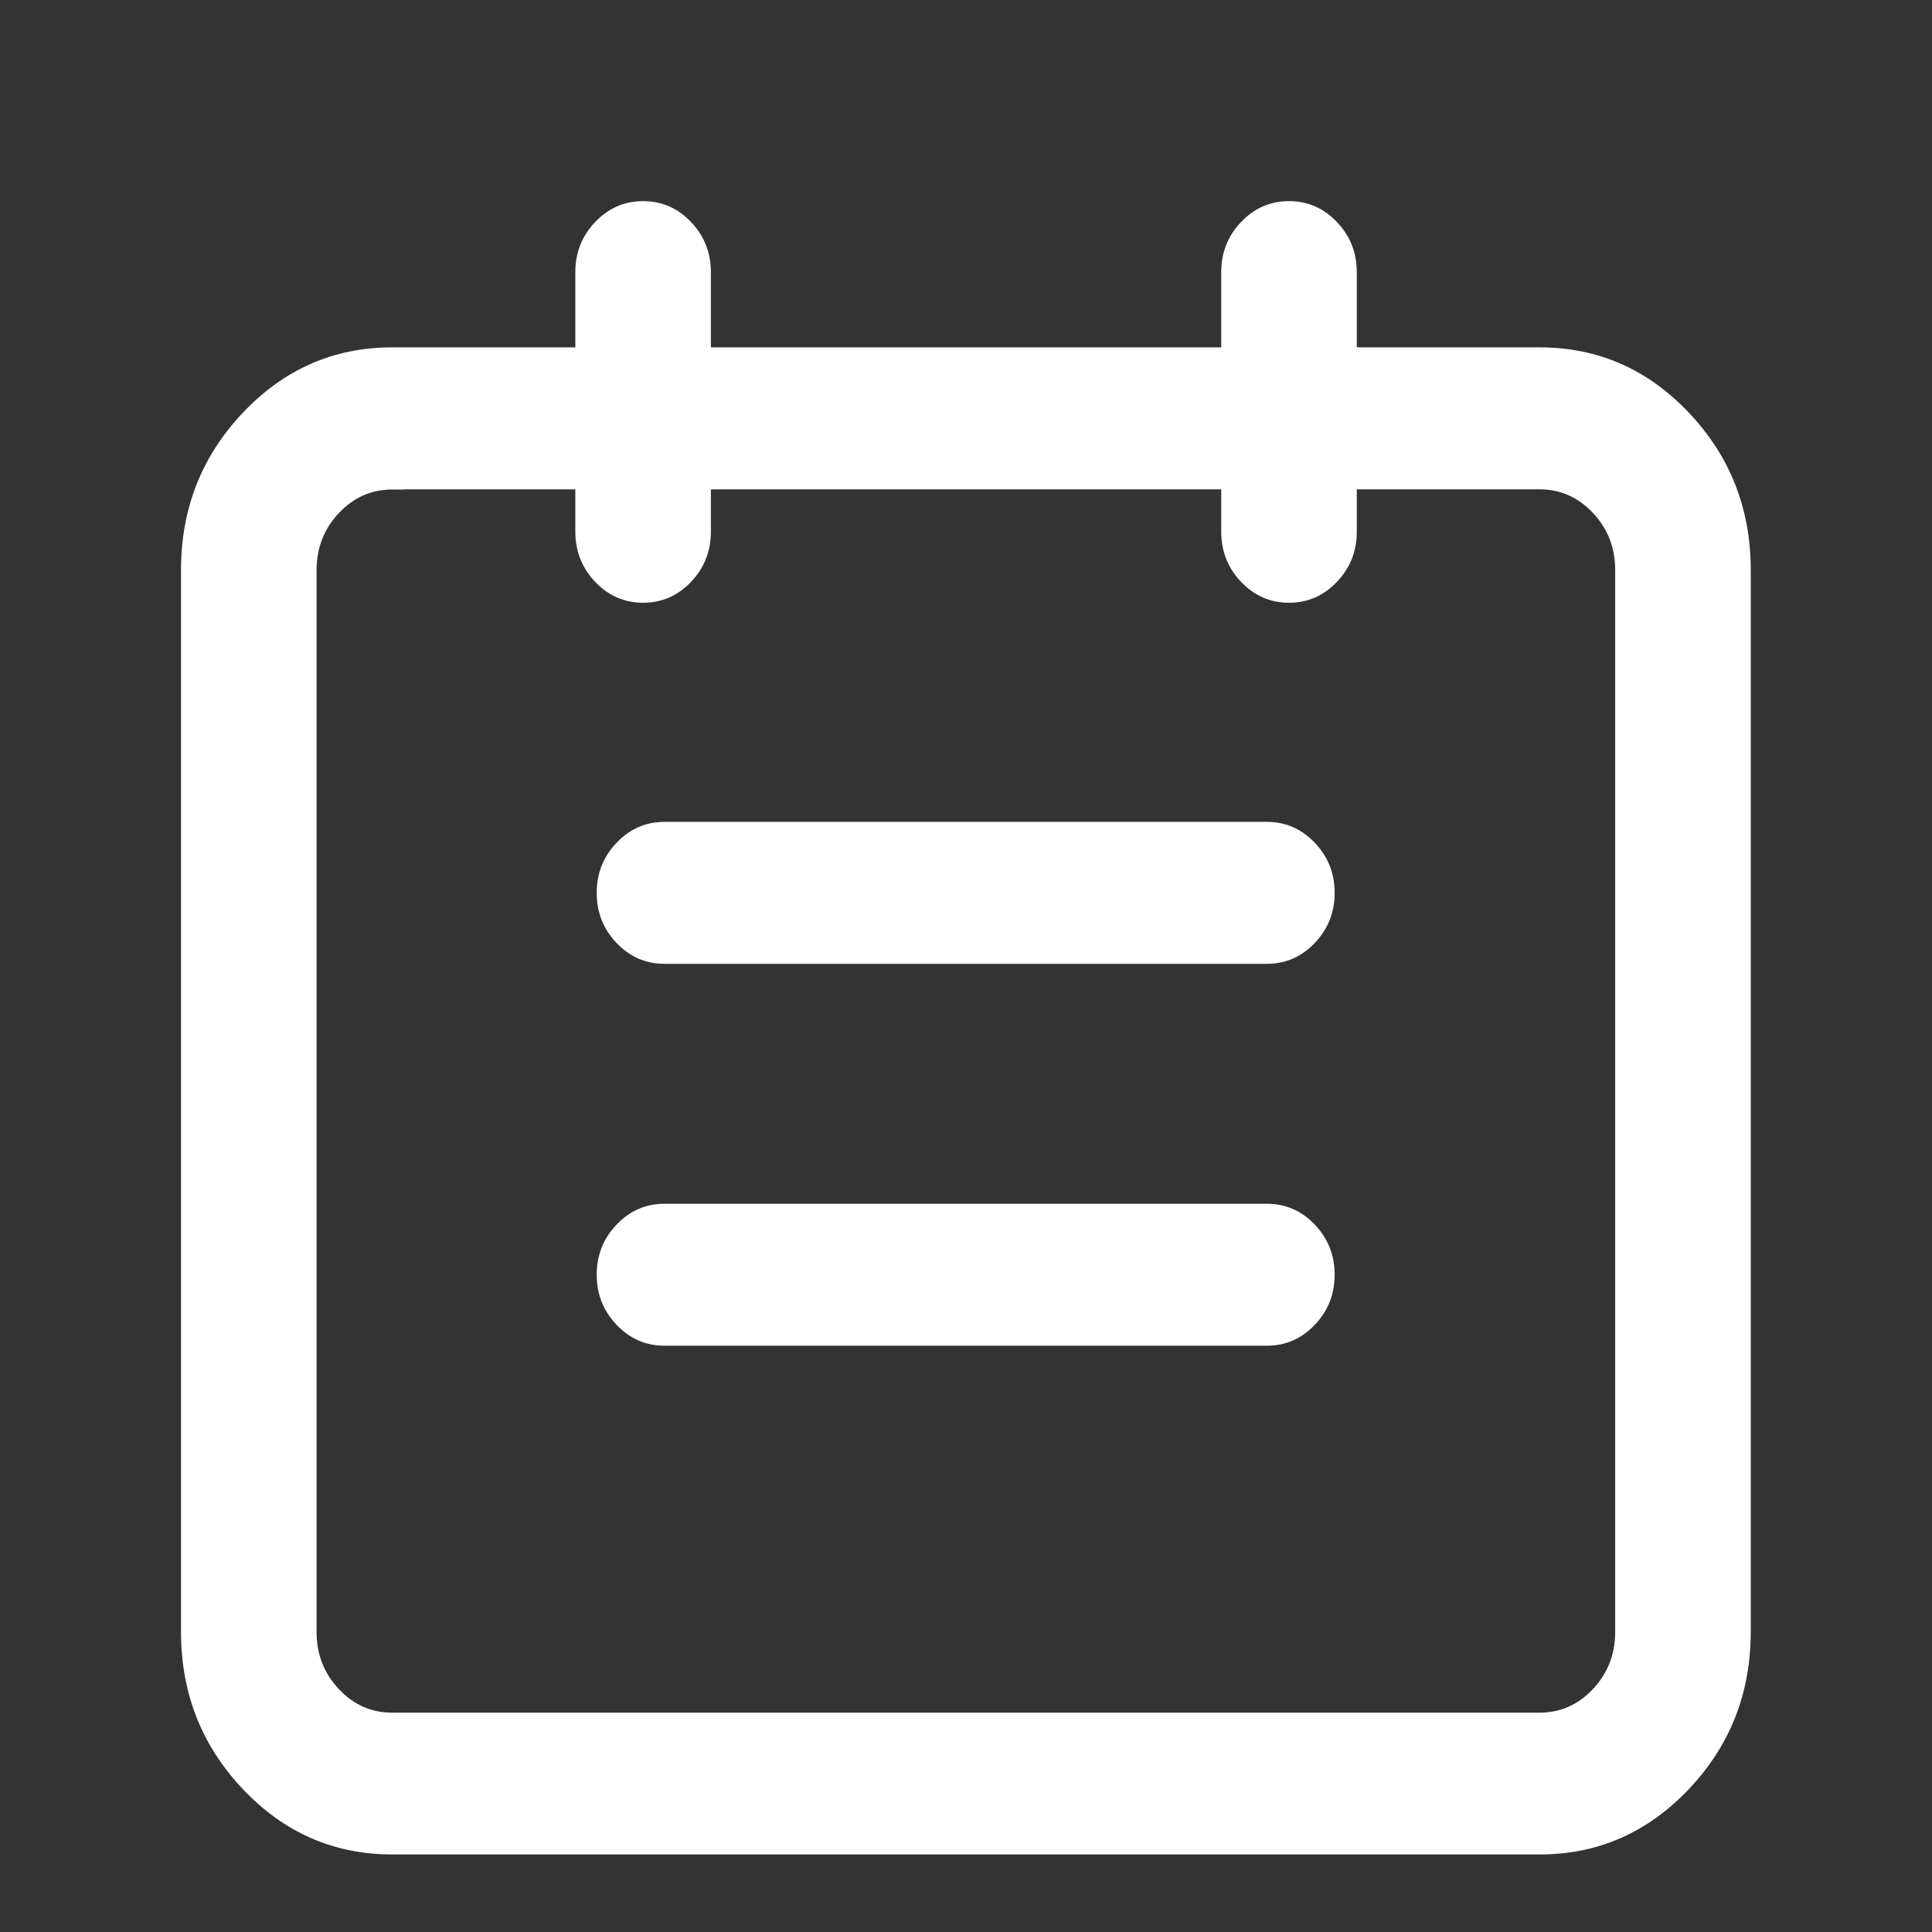 <svg xmlns="http://www.w3.org/2000/svg" xmlns:xlink="http://www.w3.org/1999/xlink" fill="none" version="1.1" width="48" height="48" viewBox="0 0 48 48"><rect x="0" y="0" width="48" height="48" fill="#333333" stroke="none"/><defs><mask id="master_svg0_63_00080" style="mask-type:alpha" maskUnits="objectBoundingBox"><g><rect x="0" y="0" width="48" height="48" rx="0" fill="#FFFFFF" fill-opacity="1"/></g></mask></defs><g mask="url(#master_svg0_63_00080)"><g><g><path d="M38.249,45.774L9.745,45.774C7.016,45.774,4.797,43.427,4.797,40.54L4.797,14.163C4.797,11.276,7.016,8.93,9.745,8.93L38.249,8.93C40.978,8.93,43.197,11.276,43.197,14.163L43.197,40.54C43.197,43.427,40.974,45.774,38.249,45.774ZM9.745,11.862C8.543,11.862,7.565,12.896,7.565,14.168L7.565,40.545C7.565,41.817,8.543,42.851,9.745,42.851L38.249,42.851C39.451,42.851,40.429,41.817,40.429,40.545L40.429,14.163C40.429,12.891,39.451,11.857,38.249,11.857L9.745,11.857L9.745,11.862Z" fill="#FFFFFF" fill-opacity="1"/><path d="M38.249,45.774L9.745,45.774C7.016,45.774,4.797,43.427,4.797,40.54L4.797,14.163C4.797,11.276,7.016,8.93,9.745,8.93L38.249,8.93C40.978,8.93,43.197,11.276,43.197,14.163L43.197,40.54C43.197,43.427,40.974,45.774,38.249,45.774ZM9.745,11.862C8.543,11.862,7.565,12.896,7.565,14.168L7.565,40.545C7.565,41.817,8.543,42.851,9.745,42.851L38.249,42.851C39.451,42.851,40.429,41.817,40.429,40.545L40.429,14.163C40.429,12.891,39.451,11.857,38.249,11.857L9.745,11.857L9.745,11.862Z" fill="#FFFFFF" fill-opacity="1"/><path d="M41.963,44.446Q43.497,42.824,43.497,40.54L43.497,14.163Q43.497,11.879,41.964,10.258Q40.425,8.63,38.249,8.63L9.745,8.63Q7.569,8.63,6.03,10.258Q4.497,11.879,4.497,14.163L4.497,40.54Q4.497,42.825,6.03,44.446Q7.569,46.074,9.745,46.074L38.249,46.074Q40.422,46.074,41.963,44.446ZM42.897,14.163L42.897,40.54Q42.897,42.585,41.527,44.033Q40.164,45.474,38.249,45.474L9.745,45.474Q7.827,45.474,6.465,44.033Q5.097,42.586,5.097,40.54L5.097,14.163Q5.097,12.117,6.465,10.67Q7.827,9.23,9.745,9.23L38.249,9.23Q40.166,9.23,41.528,10.67Q42.897,12.117,42.897,14.163ZM38.249,11.558L9.445,11.558L9.445,11.579Q8.606,11.677,7.986,12.332Q7.265,13.094,7.265,14.168L7.265,40.545Q7.265,41.618,7.986,42.381Q8.714,43.15,9.745,43.15L38.249,43.15Q39.28,43.15,40.008,42.381Q40.729,41.618,40.729,40.545L40.729,14.163Q40.729,13.09,40.008,12.327Q39.28,11.558,38.249,11.558ZM10.045,12.157L10.045,12.162L9.745,12.162Q8.972,12.162,8.422,12.744Q7.865,13.333,7.865,14.168L7.865,40.545Q7.865,41.379,8.422,41.969Q8.972,42.551,9.745,42.551L38.249,42.551Q39.021,42.551,39.572,41.969Q40.129,41.379,40.129,40.545L40.129,14.163Q40.129,13.329,39.572,12.739Q39.021,12.157,38.249,12.157L10.045,12.157Z" fill-rule="evenodd" fill="#FFFFFF" fill-opacity="1"/></g><g><path d="M31.475,20.719L16.509,20.719C15.748,20.719,15.125,21.377,15.125,22.183C15.125,22.988,15.748,23.647,16.509,23.647L31.475,23.647C32.236,23.647,32.859,22.988,32.859,22.183C32.859,21.377,32.236,20.719,31.475,20.719ZM31.475,30.207L16.509,30.207C15.748,30.207,15.125,30.865,15.125,31.67C15.125,32.476,15.748,33.134,16.509,33.134L31.475,33.134C32.236,33.134,32.859,32.476,32.859,31.67C32.859,30.865,32.236,30.207,31.475,30.207Z" fill="#FFFFFF" fill-opacity="1"/><path d="M31.475,20.719L16.509,20.719C15.748,20.719,15.125,21.377,15.125,22.183C15.125,22.988,15.748,23.647,16.509,23.647L31.475,23.647C32.236,23.647,32.859,22.988,32.859,22.183C32.859,21.377,32.236,20.719,31.475,20.719ZM31.475,30.207L16.509,30.207C15.748,30.207,15.125,30.865,15.125,31.67C15.125,32.476,15.748,33.134,16.509,33.134L31.475,33.134C32.236,33.134,32.859,32.476,32.859,31.67C32.859,30.865,32.236,30.207,31.475,30.207Z" fill="#FFFFFF" fill-opacity="1"/><path d="M32.67,23.423Q33.159,22.906,33.159,22.183Q33.159,21.459,32.67,20.943Q32.175,20.419,31.475,20.419L16.509,20.419Q15.809,20.419,15.314,20.943Q14.825,21.459,14.825,22.183Q14.825,22.906,15.314,23.423Q15.809,23.946,16.509,23.946L31.475,23.946Q32.175,23.946,32.67,23.423ZM32.234,21.355Q32.559,21.698,32.559,22.183Q32.559,22.667,32.234,23.01Q31.916,23.347,31.475,23.347L16.509,23.347Q16.067,23.347,15.749,23.01Q15.425,22.667,15.425,22.183Q15.425,21.698,15.749,21.355Q16.067,21.019,16.509,21.019L31.475,21.019Q31.916,21.019,32.234,21.355ZM32.67,32.91Q33.159,32.394,33.159,31.67Q33.159,30.947,32.67,30.43Q32.175,29.907,31.475,29.907L16.509,29.907Q15.809,29.907,15.314,30.43Q14.825,30.947,14.825,31.67Q14.825,32.394,15.314,32.91Q15.809,33.434,16.509,33.434L31.475,33.434Q32.175,33.434,32.67,32.91ZM32.234,30.843Q32.559,31.186,32.559,31.67Q32.559,32.155,32.234,32.498Q31.916,32.834,31.475,32.834L16.509,32.834Q16.067,32.834,15.749,32.498Q15.425,32.155,15.425,31.67Q15.425,31.186,15.749,30.843Q16.067,30.506,16.509,30.506L31.475,30.506Q31.916,30.506,32.234,30.843Z" fill-rule="evenodd" fill="#FFFFFF" fill-opacity="1"/></g><g><path d="M15.978,5.297C15.217,5.297,14.594,5.956,14.594,6.761L14.594,13.211C14.594,14.016,15.217,14.675,15.978,14.675C16.739,14.675,17.362,14.016,17.362,13.211L17.362,6.761C17.362,5.956,16.739,5.297,15.978,5.297ZM32.025,5.297C31.263,5.297,30.641,5.956,30.641,6.761L30.641,13.211C30.641,14.016,31.263,14.675,32.025,14.675C32.786,14.675,33.409,14.016,33.409,13.211L33.409,6.761C33.409,5.956,32.786,5.297,32.025,5.297Z" fill="#FFFFFF" fill-opacity="1"/><path d="M15.978,5.297C15.217,5.297,14.594,5.956,14.594,6.761L14.594,13.211C14.594,14.016,15.217,14.675,15.978,14.675C16.739,14.675,17.362,14.016,17.362,13.211L17.362,6.761C17.362,5.956,16.739,5.297,15.978,5.297ZM32.025,5.297C31.263,5.297,30.641,5.956,30.641,6.761L30.641,13.211C30.641,14.016,31.263,14.675,32.025,14.675C32.786,14.675,33.409,14.016,33.409,13.211L33.409,6.761C33.409,5.956,32.786,5.297,32.025,5.297Z" fill="#FFFFFF" fill-opacity="1"/><path d="M17.662,13.211L17.662,6.761Q17.662,6.038,17.173,5.521Q16.678,4.997,15.978,4.997Q15.278,4.997,14.782,5.521Q14.294,6.038,14.294,6.761L14.294,13.211Q14.294,13.934,14.782,14.451Q15.278,14.975,15.978,14.975Q16.678,14.975,17.173,14.451Q17.662,13.934,17.662,13.211ZM33.709,13.211L33.709,6.761Q33.709,6.038,33.22,5.521Q32.725,4.997,32.025,4.997Q31.325,4.997,30.829,5.521Q30.341,6.038,30.341,6.761L30.341,13.211Q30.341,13.934,30.829,14.451Q31.325,14.975,32.025,14.975Q32.725,14.975,33.22,14.451Q33.709,13.934,33.709,13.211ZM16.737,5.933Q17.062,6.276,17.062,6.761L17.062,13.211Q17.062,13.695,16.737,14.039Q16.42,14.375,15.978,14.375Q15.536,14.375,15.218,14.039Q14.894,13.695,14.894,13.211L14.894,6.761Q14.894,6.276,15.218,5.933Q15.536,5.597,15.978,5.597Q16.42,5.597,16.737,5.933ZM32.784,5.933Q33.109,6.276,33.109,6.761L33.109,13.211Q33.109,13.695,32.784,14.039Q32.466,14.375,32.025,14.375Q31.583,14.375,31.265,14.039Q30.941,13.695,30.941,13.211L30.941,6.761Q30.941,6.276,31.265,5.933Q31.583,5.597,32.025,5.597Q32.466,5.597,32.784,5.933Z" fill-rule="evenodd" fill="#FFFFFF" fill-opacity="1"/></g></g></g></svg>